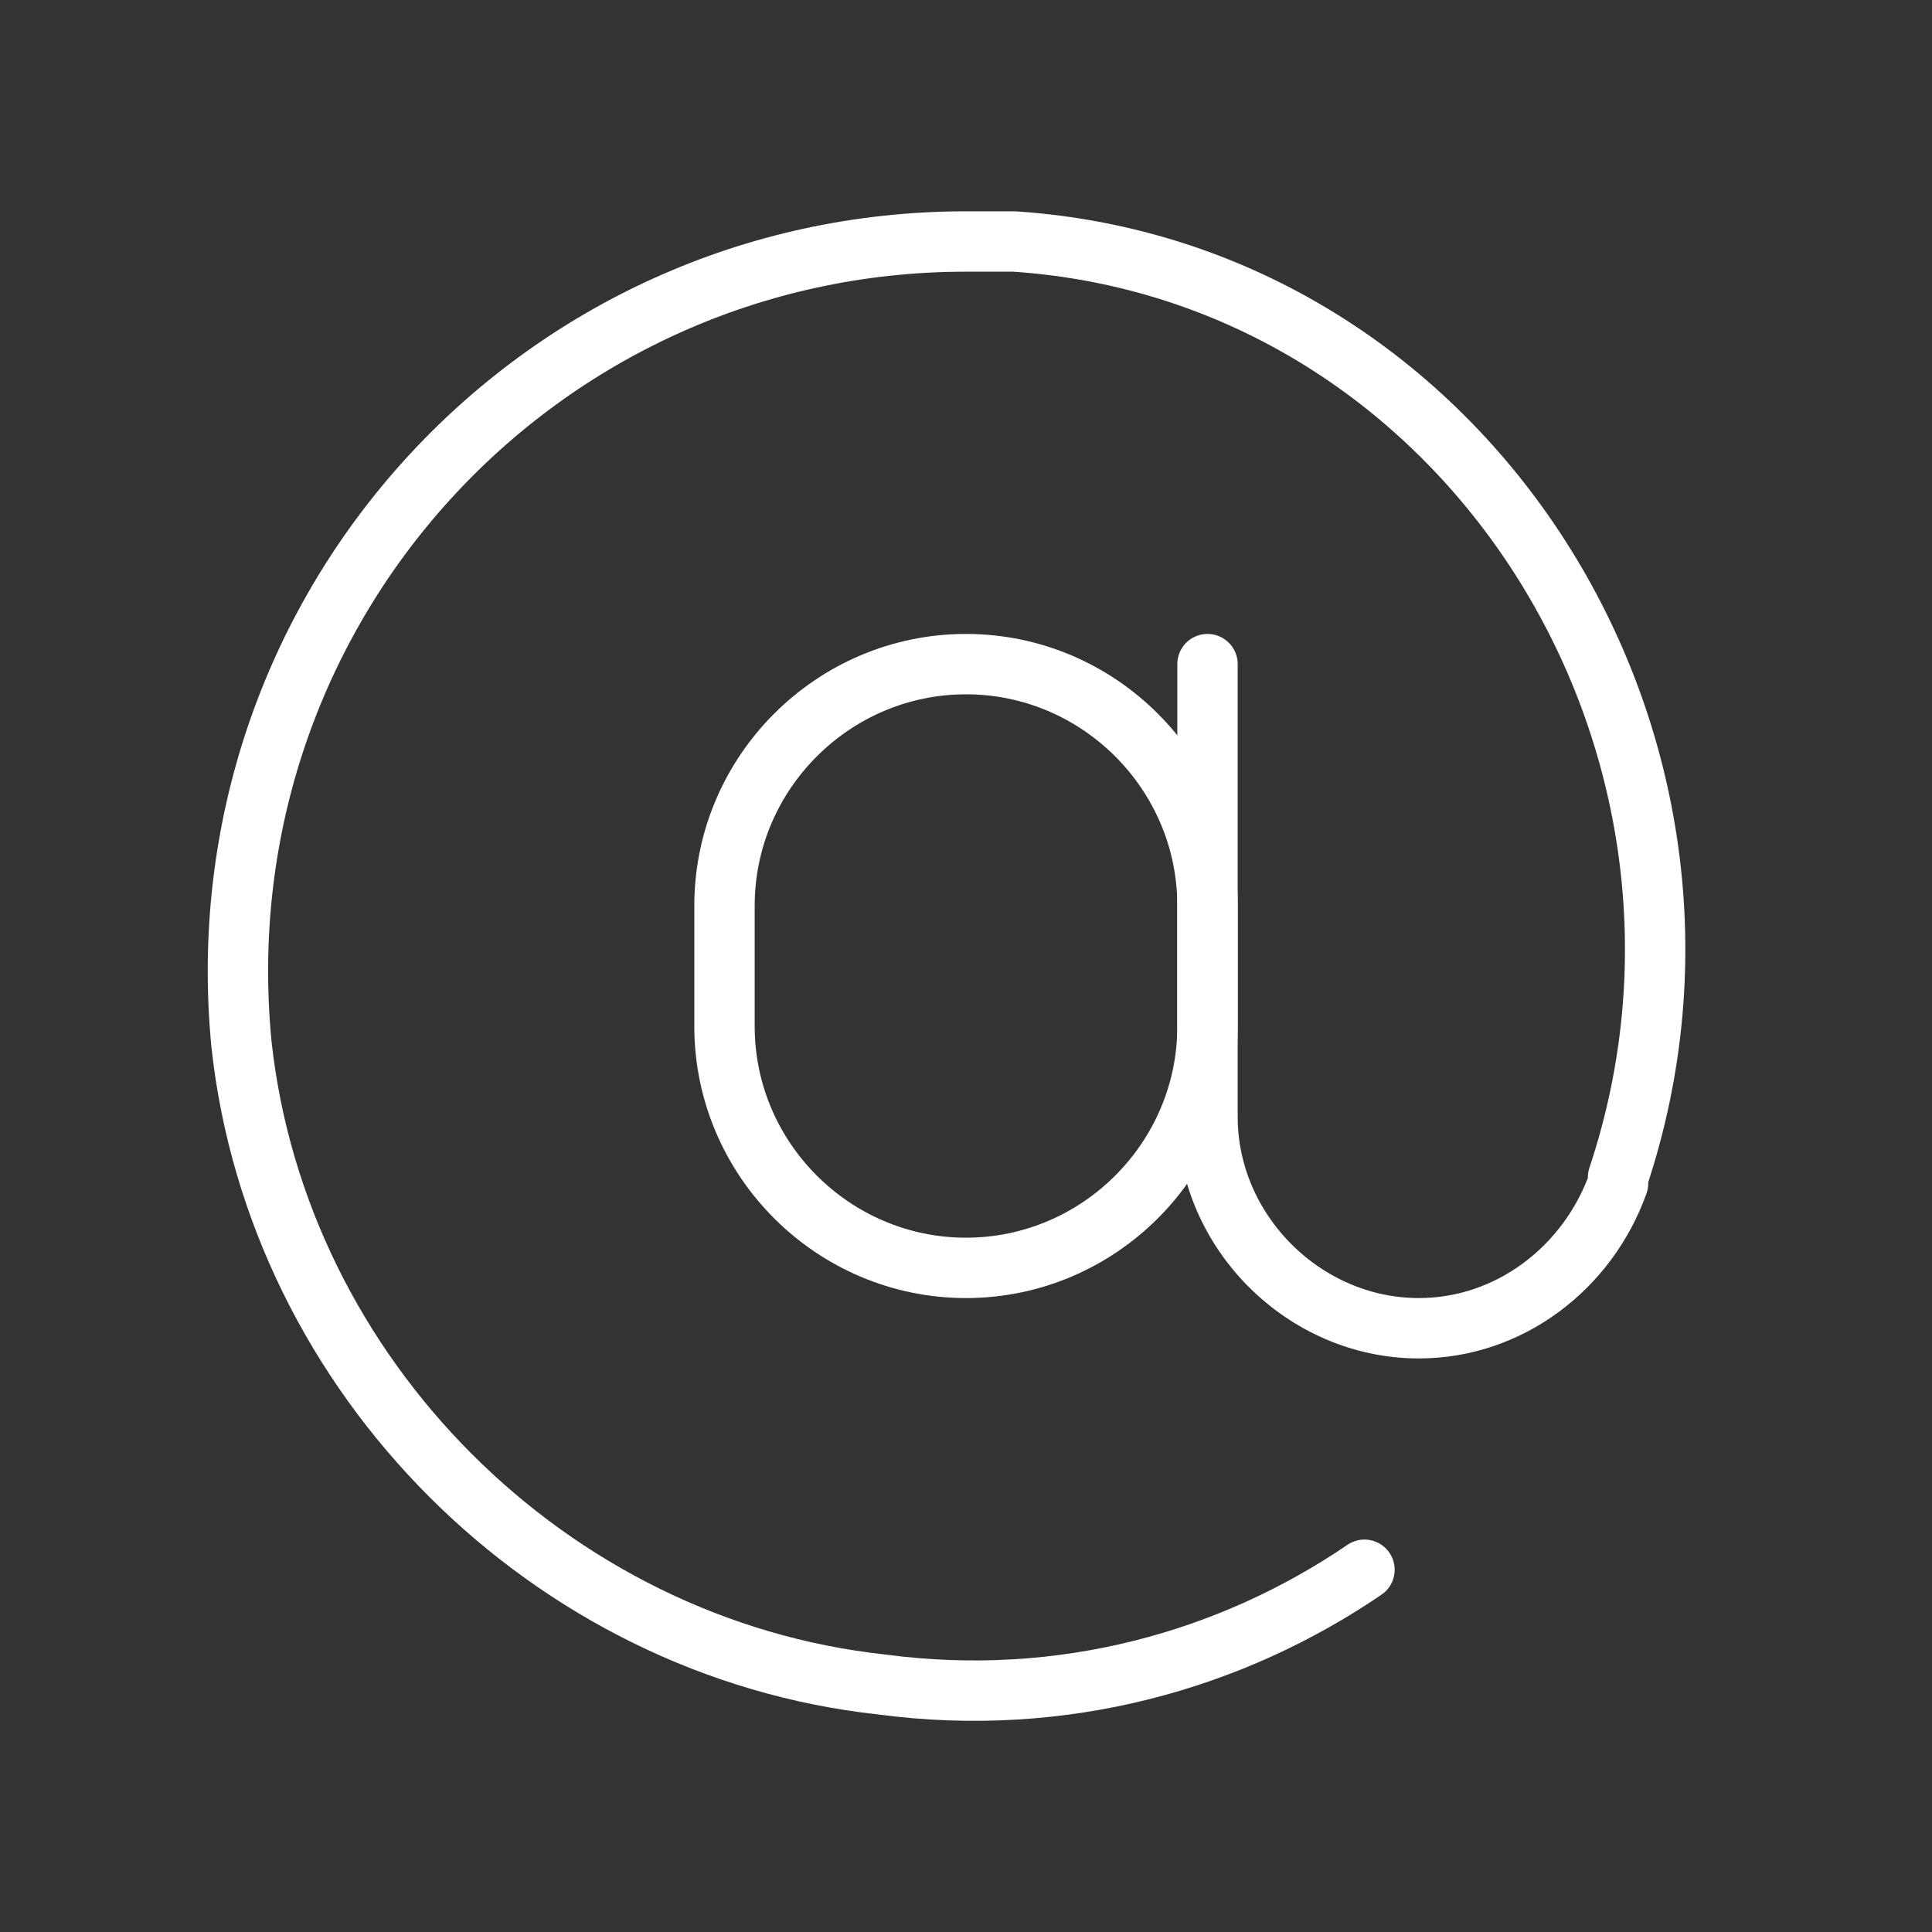 <?xml version="1.0" encoding="utf-8"?>

<!-- Uploaded to: SVG Repo, www.svgrepo.com, Generator: SVG Repo Mixer Tools -->
<svg version="1.1" id="Icons" xmlns="http://www.w3.org/2000/svg" xmlns:xlink="http://www.w3.org/1999/xlink"
	 viewBox="0 0 32 32" xml:space="preserve">
<rect x="0" y="0" width="32" height="32" fill="#333333" stroke="none"/>
<style type="text/css">
	.st0{fill:none;stroke:#ffffff;stroke-width:1;stroke-linecap:round;stroke-linejoin:round;}
</style>
<path class="st0" d="M22.6,26c-2.2,1.5-5,2.3-8,1.9c-5.5-0.6-10-5.1-10.6-10.6C3.3,10.1,8.9,4,16,4c0.3,0,0.6,0,0.8,0
	c7.5,0.5,12.4,8.3,10,15.5l0,0.1C26.3,21,25,22,23.5,22h0c-1.9,0-3.5-1.6-3.5-3.5V11"/>
<path class="st0" d="M16,21L16,21c-2.2,0-4-1.8-4-4v-2c0-2.2,1.8-4,4-4h0c2.2,0,4,1.8,4,4v2C20,19.2,18.2,21,16,21z"/>
</svg>
